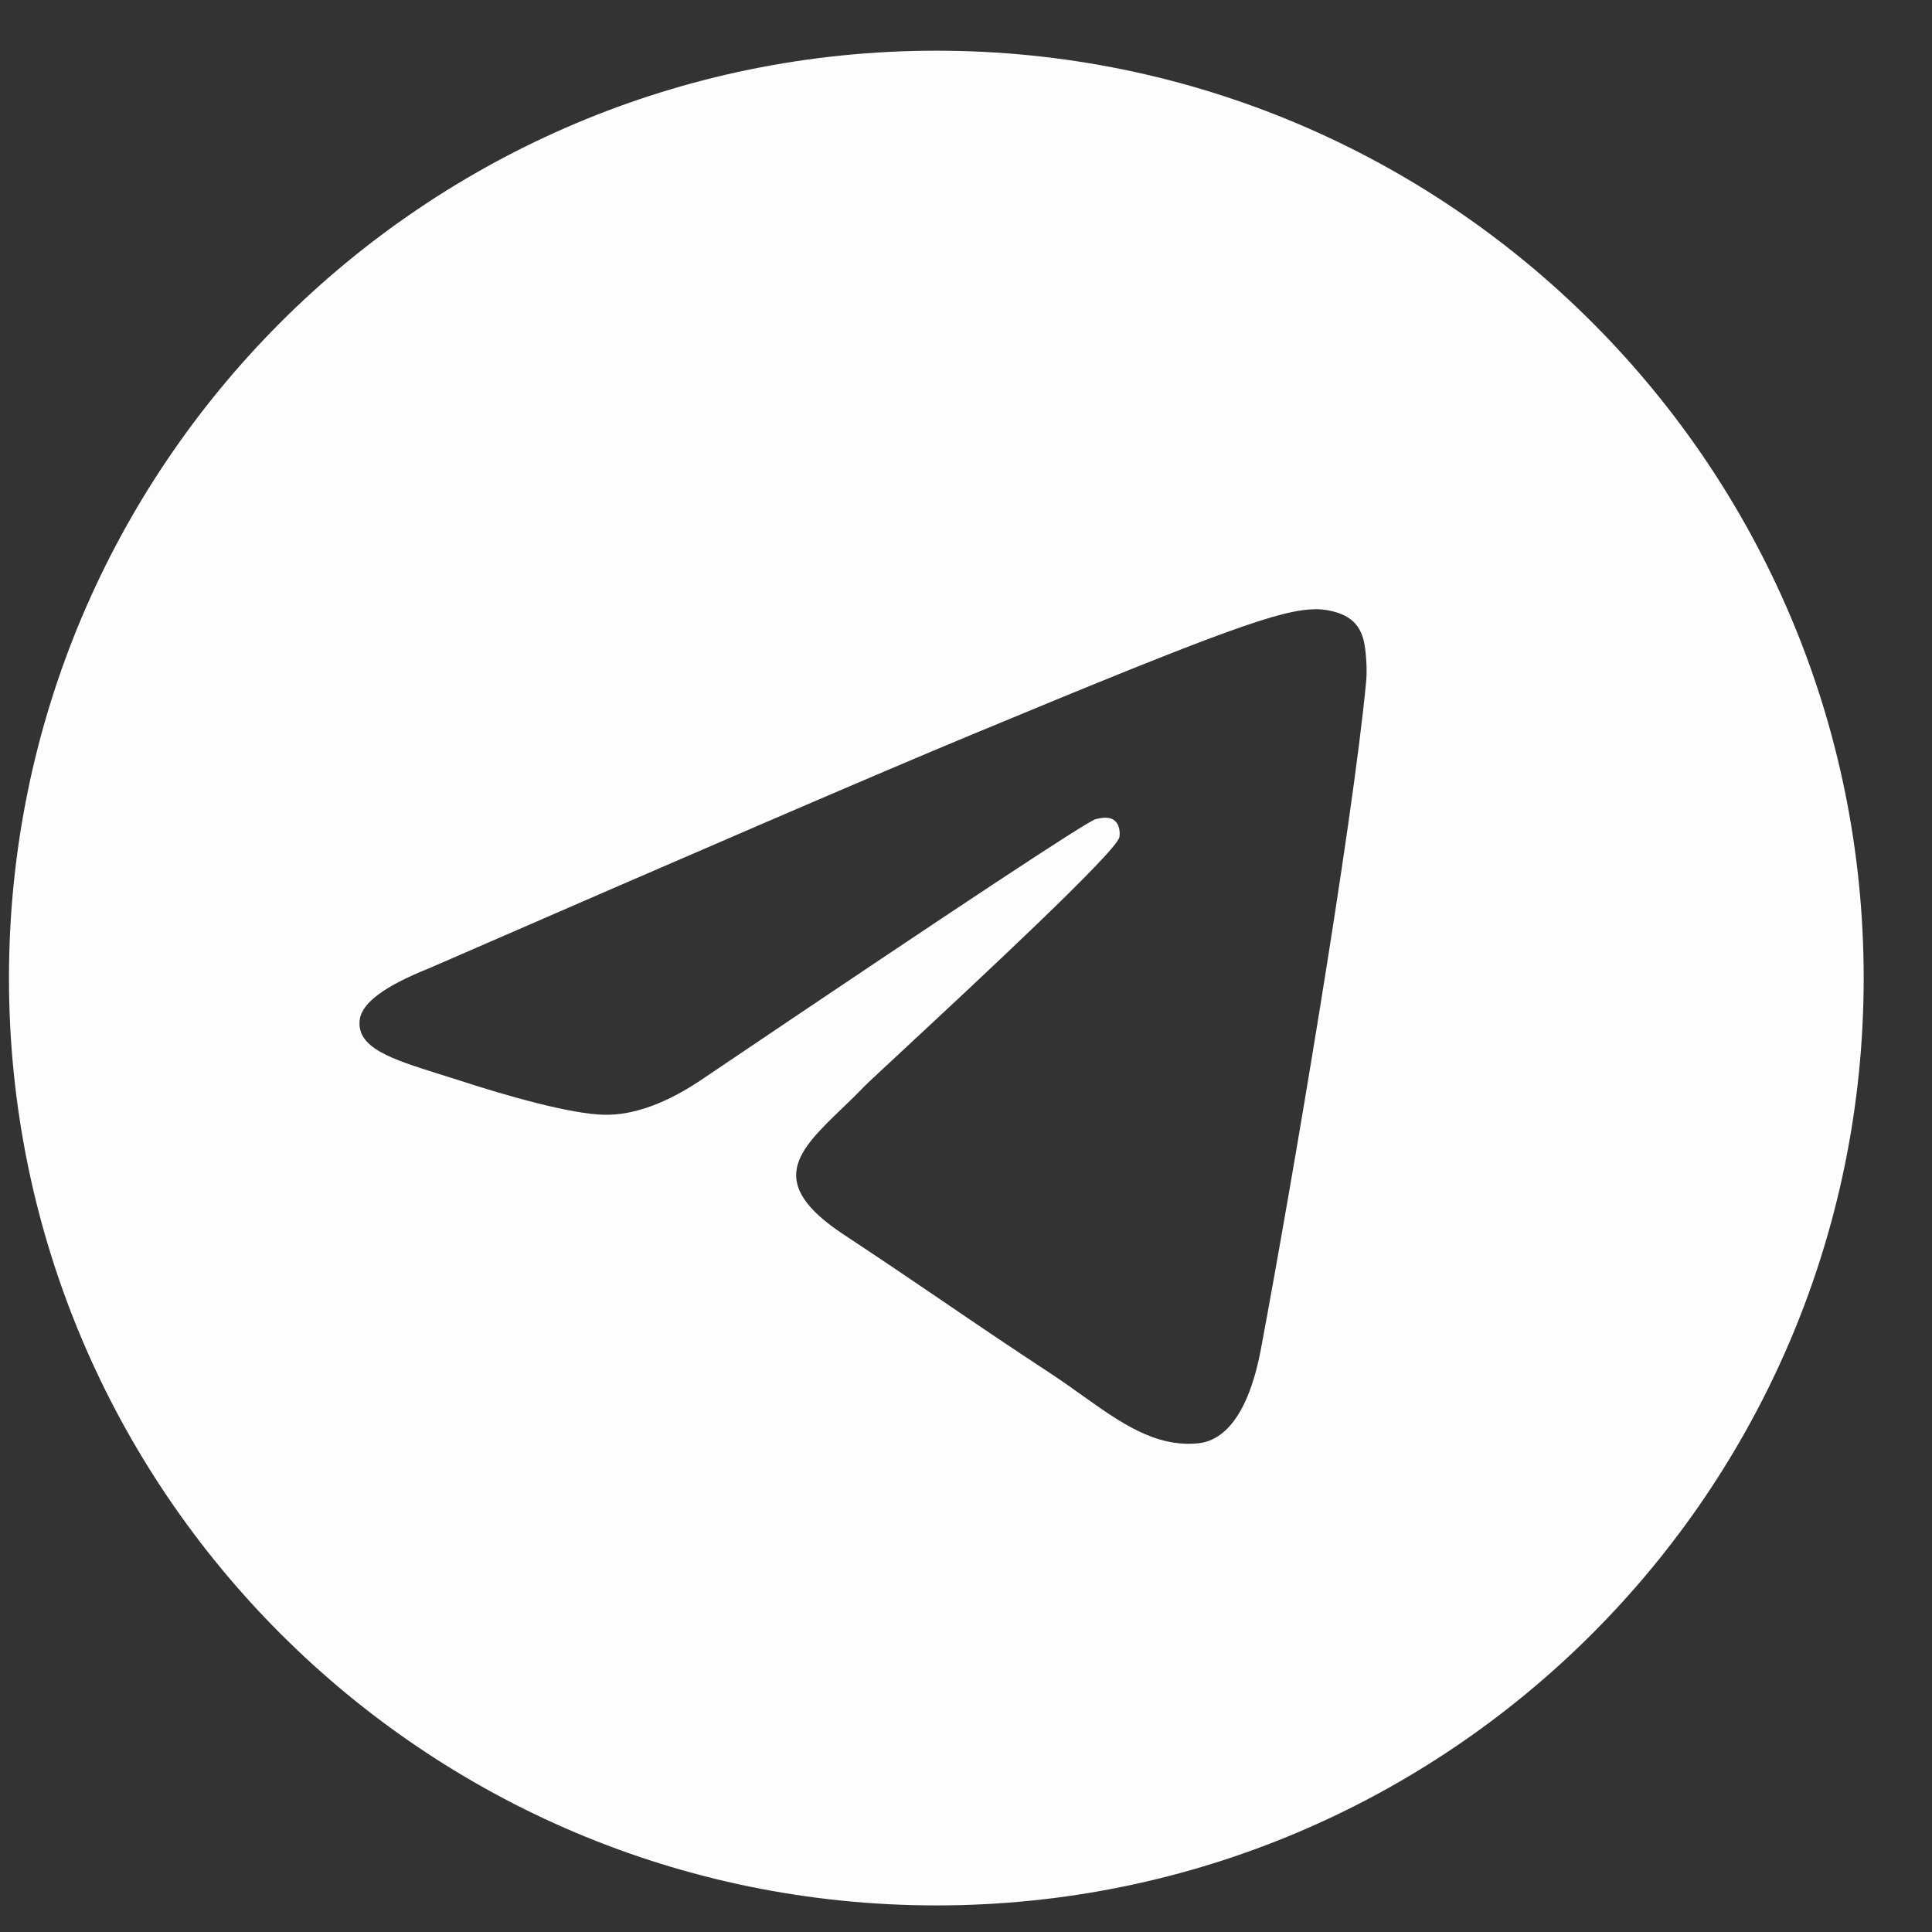<svg width="25" height="25" viewBox="0 0 25 25" fill="none" xmlns="http://www.w3.org/2000/svg">
<rect x="0" y="0" width="25" height="25" fill="#333333" stroke="none"/>
<g clip-path="url(#clip0_1_11171)">
<path fill-rule="evenodd" clip-rule="evenodd" d="M24.116 12.656C24.116 19.284 18.744 24.656 12.117 24.656C5.489 24.656 0.116 19.284 0.116 12.656C0.116 6.029 5.489 0.656 12.117 0.656C18.744 0.656 24.116 6.029 24.116 12.656ZM12.546 9.518C11.378 10.003 9.046 11.008 5.547 12.532C4.979 12.758 4.682 12.979 4.655 13.195C4.609 13.56 5.066 13.704 5.689 13.9C5.774 13.927 5.862 13.954 5.952 13.983C6.564 14.183 7.388 14.416 7.817 14.425C8.206 14.433 8.639 14.273 9.118 13.944C12.387 11.738 14.074 10.623 14.18 10.599C14.255 10.582 14.358 10.56 14.428 10.623C14.498 10.685 14.492 10.803 14.484 10.835C14.439 11.028 12.644 12.697 11.715 13.561C11.425 13.83 11.22 14.021 11.178 14.064C11.084 14.162 10.988 14.255 10.896 14.343C10.326 14.892 9.9 15.304 10.919 15.976C11.409 16.299 11.801 16.566 12.193 16.832C12.62 17.123 13.046 17.413 13.597 17.774C13.738 17.867 13.872 17.962 14.002 18.055C14.5 18.41 14.946 18.728 15.498 18.677C15.819 18.648 16.15 18.346 16.318 17.447C16.716 15.322 17.497 10.717 17.678 8.82C17.694 8.654 17.674 8.441 17.658 8.347C17.642 8.254 17.608 8.121 17.487 8.022C17.343 7.906 17.121 7.881 17.022 7.883C16.571 7.891 15.878 8.132 12.546 9.518Z" fill="#FDFDFD"/>
</g>
<defs>
<clipPath id="clip0_1_11171">
<rect width="24" height="24" fill="white" transform="translate(0.116 0.656)"/>
</clipPath>
</defs>
</svg>
